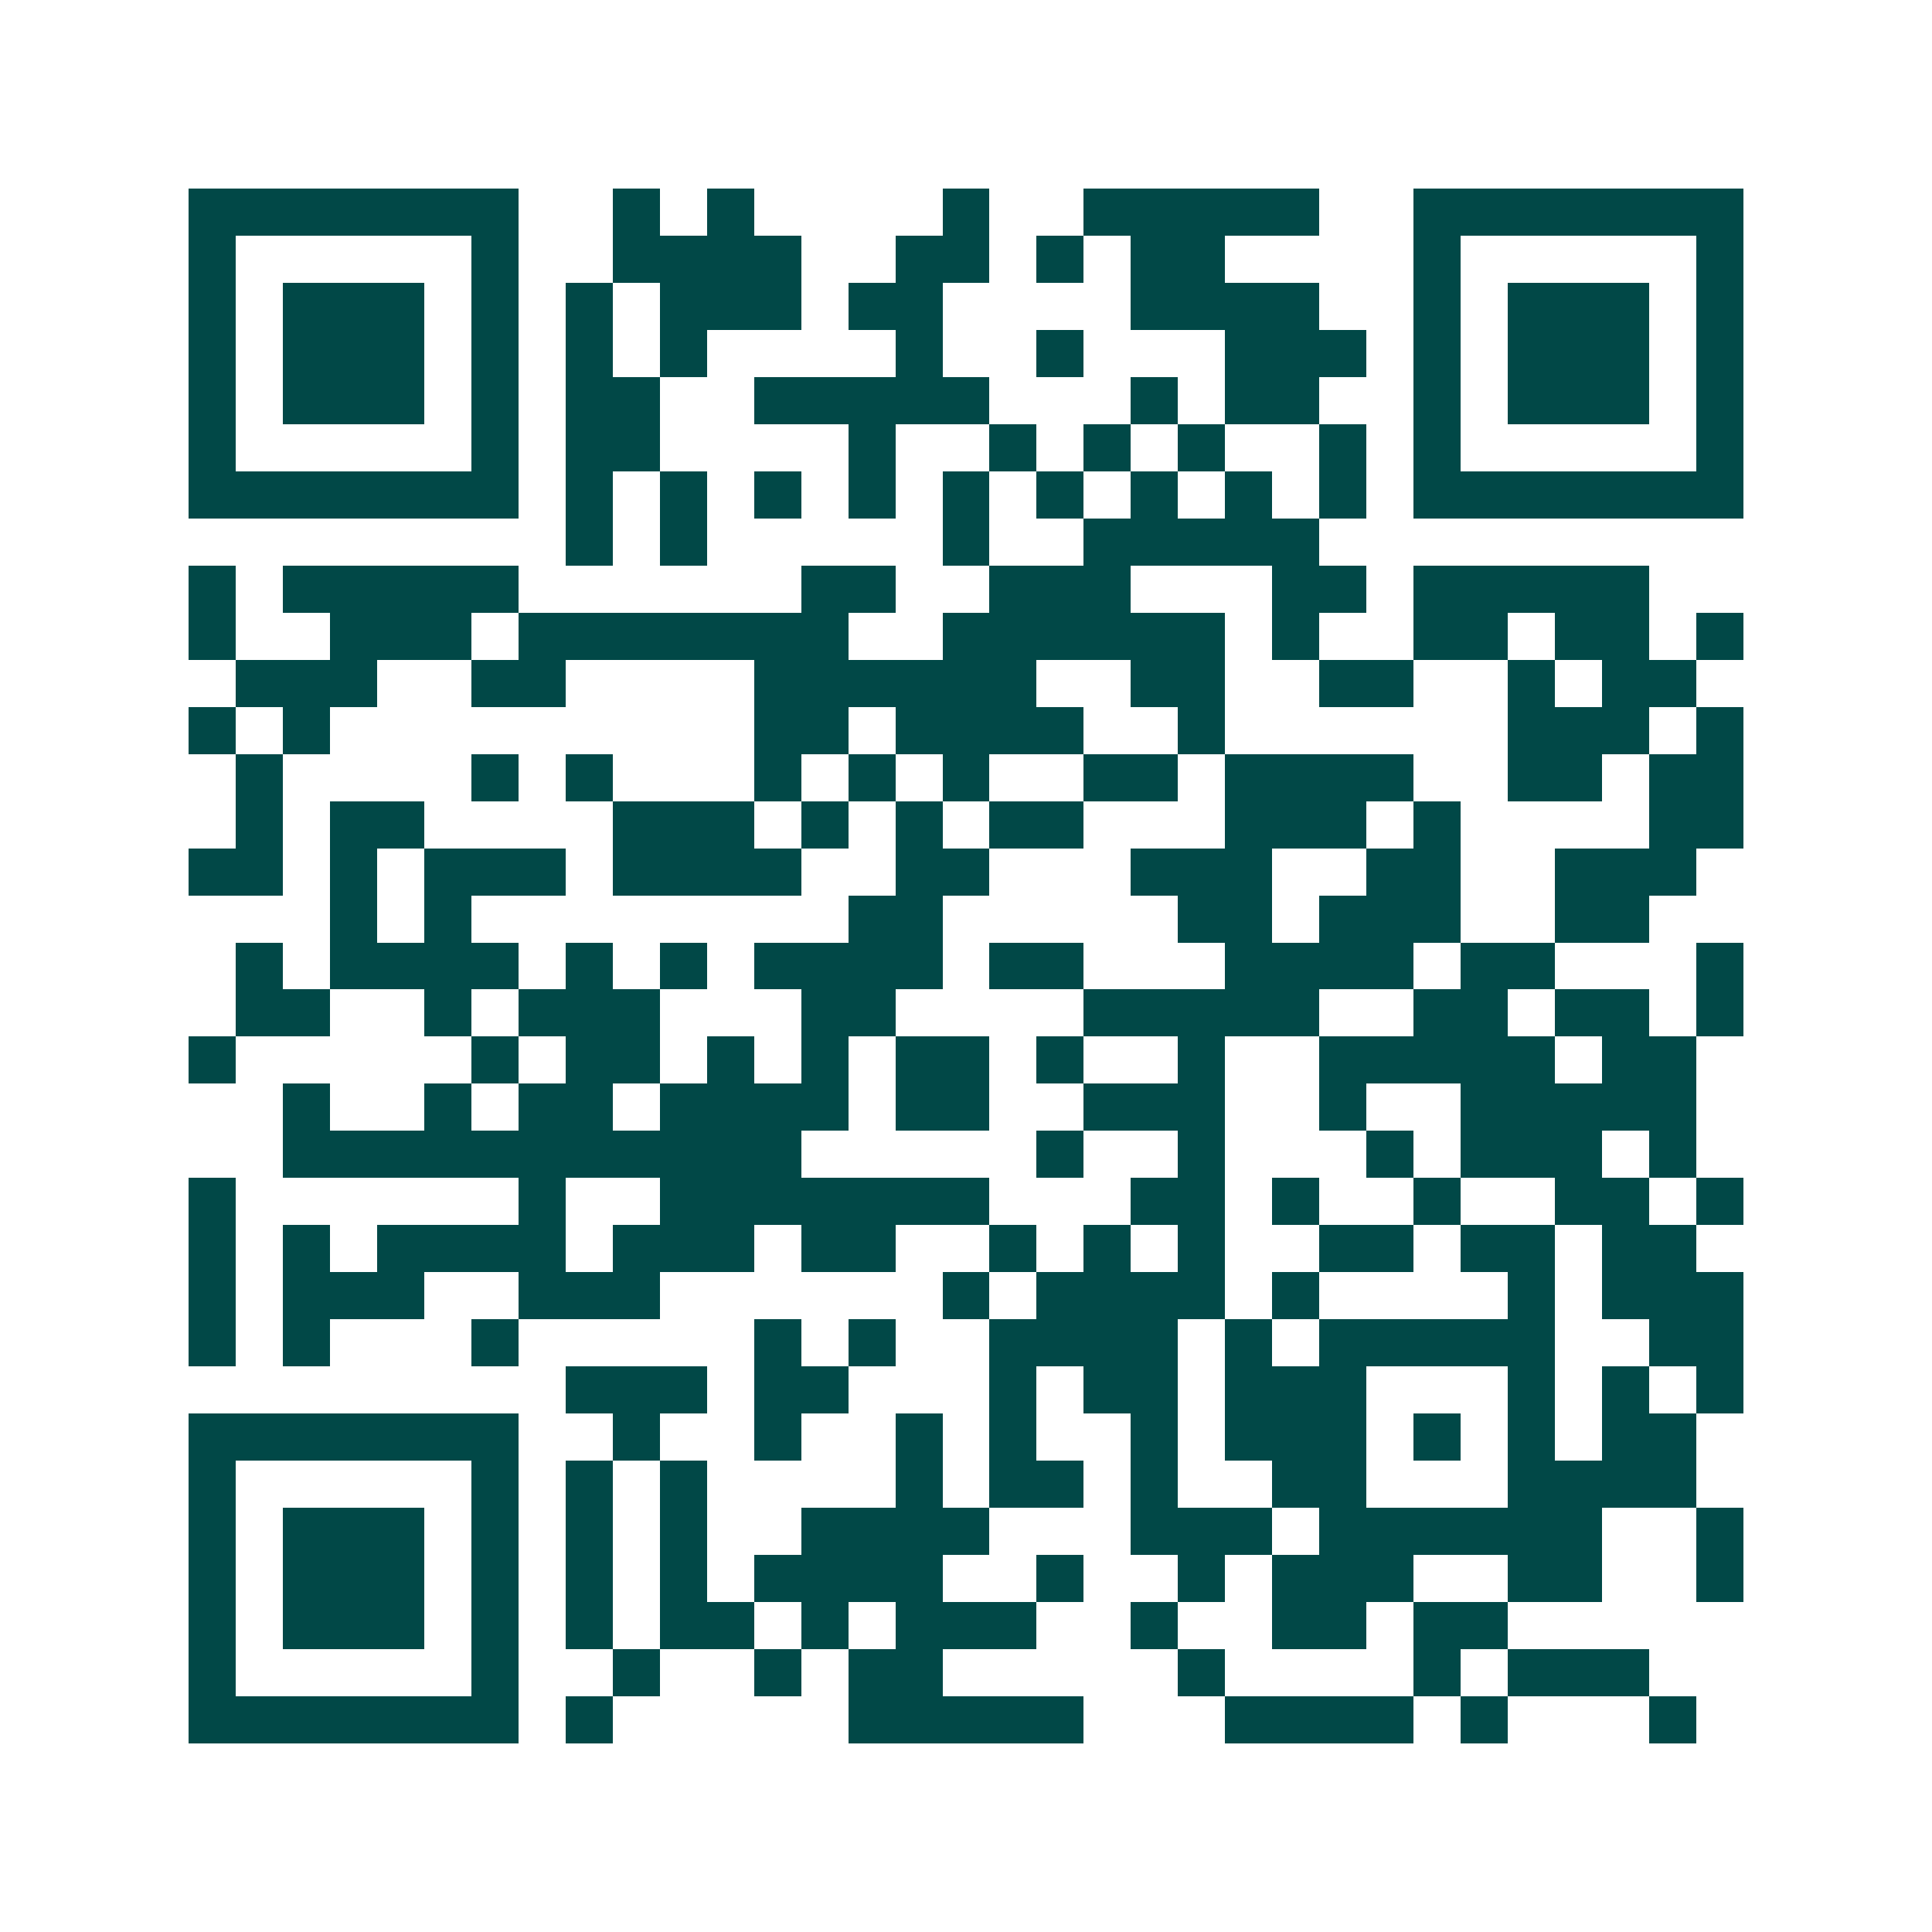 <svg xmlns="http://www.w3.org/2000/svg" width="200" height="200" viewBox="0 0 41 41" shape-rendering="crispEdges"><path fill="#ffffff" d="M0 0h41v41H0z"/><path stroke="#014847" d="M4 4.5h7m2 0h1m1 0h1m4 0h1m2 0h5m2 0h7M4 5.5h1m5 0h1m2 0h4m2 0h2m1 0h1m1 0h2m4 0h1m5 0h1M4 6.5h1m1 0h3m1 0h1m1 0h1m1 0h3m1 0h2m4 0h4m2 0h1m1 0h3m1 0h1M4 7.5h1m1 0h3m1 0h1m1 0h1m1 0h1m4 0h1m2 0h1m3 0h3m1 0h1m1 0h3m1 0h1M4 8.5h1m1 0h3m1 0h1m1 0h2m2 0h5m3 0h1m1 0h2m2 0h1m1 0h3m1 0h1M4 9.5h1m5 0h1m1 0h2m4 0h1m2 0h1m1 0h1m1 0h1m2 0h1m1 0h1m5 0h1M4 10.5h7m1 0h1m1 0h1m1 0h1m1 0h1m1 0h1m1 0h1m1 0h1m1 0h1m1 0h1m1 0h7M12 11.5h1m1 0h1m5 0h1m2 0h5M4 12.5h1m1 0h5m6 0h2m2 0h3m3 0h2m1 0h5M4 13.5h1m2 0h3m1 0h7m2 0h6m1 0h1m2 0h2m1 0h2m1 0h1M5 14.5h3m2 0h2m4 0h6m2 0h2m2 0h2m2 0h1m1 0h2M4 15.5h1m1 0h1m9 0h2m1 0h4m2 0h1m6 0h3m1 0h1M5 16.5h1m4 0h1m1 0h1m3 0h1m1 0h1m1 0h1m2 0h2m1 0h4m2 0h2m1 0h2M5 17.5h1m1 0h2m4 0h3m1 0h1m1 0h1m1 0h2m3 0h3m1 0h1m4 0h2M4 18.5h2m1 0h1m1 0h3m1 0h4m2 0h2m3 0h3m2 0h2m2 0h3M7 19.5h1m1 0h1m8 0h2m5 0h2m1 0h3m2 0h2M5 20.5h1m1 0h4m1 0h1m1 0h1m1 0h4m1 0h2m3 0h4m1 0h2m3 0h1M5 21.5h2m2 0h1m1 0h3m3 0h2m4 0h5m2 0h2m1 0h2m1 0h1M4 22.5h1m5 0h1m1 0h2m1 0h1m1 0h1m1 0h2m1 0h1m2 0h1m2 0h5m1 0h2M6 23.5h1m2 0h1m1 0h2m1 0h4m1 0h2m2 0h3m2 0h1m2 0h5M6 24.5h11m5 0h1m2 0h1m3 0h1m1 0h3m1 0h1M4 25.5h1m6 0h1m2 0h7m3 0h2m1 0h1m2 0h1m2 0h2m1 0h1M4 26.5h1m1 0h1m1 0h4m1 0h3m1 0h2m2 0h1m1 0h1m1 0h1m2 0h2m1 0h2m1 0h2M4 27.5h1m1 0h3m2 0h3m6 0h1m1 0h4m1 0h1m4 0h1m1 0h3M4 28.5h1m1 0h1m3 0h1m5 0h1m1 0h1m2 0h4m1 0h1m1 0h5m2 0h2M12 29.5h3m1 0h2m3 0h1m1 0h2m1 0h3m3 0h1m1 0h1m1 0h1M4 30.5h7m2 0h1m2 0h1m2 0h1m1 0h1m2 0h1m1 0h3m1 0h1m1 0h1m1 0h2M4 31.5h1m5 0h1m1 0h1m1 0h1m4 0h1m1 0h2m1 0h1m2 0h2m3 0h4M4 32.5h1m1 0h3m1 0h1m1 0h1m1 0h1m2 0h4m3 0h3m1 0h6m2 0h1M4 33.5h1m1 0h3m1 0h1m1 0h1m1 0h1m1 0h4m2 0h1m2 0h1m1 0h3m2 0h2m2 0h1M4 34.5h1m1 0h3m1 0h1m1 0h1m1 0h2m1 0h1m1 0h3m2 0h1m2 0h2m1 0h2M4 35.5h1m5 0h1m2 0h1m2 0h1m1 0h2m5 0h1m4 0h1m1 0h3M4 36.5h7m1 0h1m5 0h5m3 0h4m1 0h1m3 0h1"/></svg>
